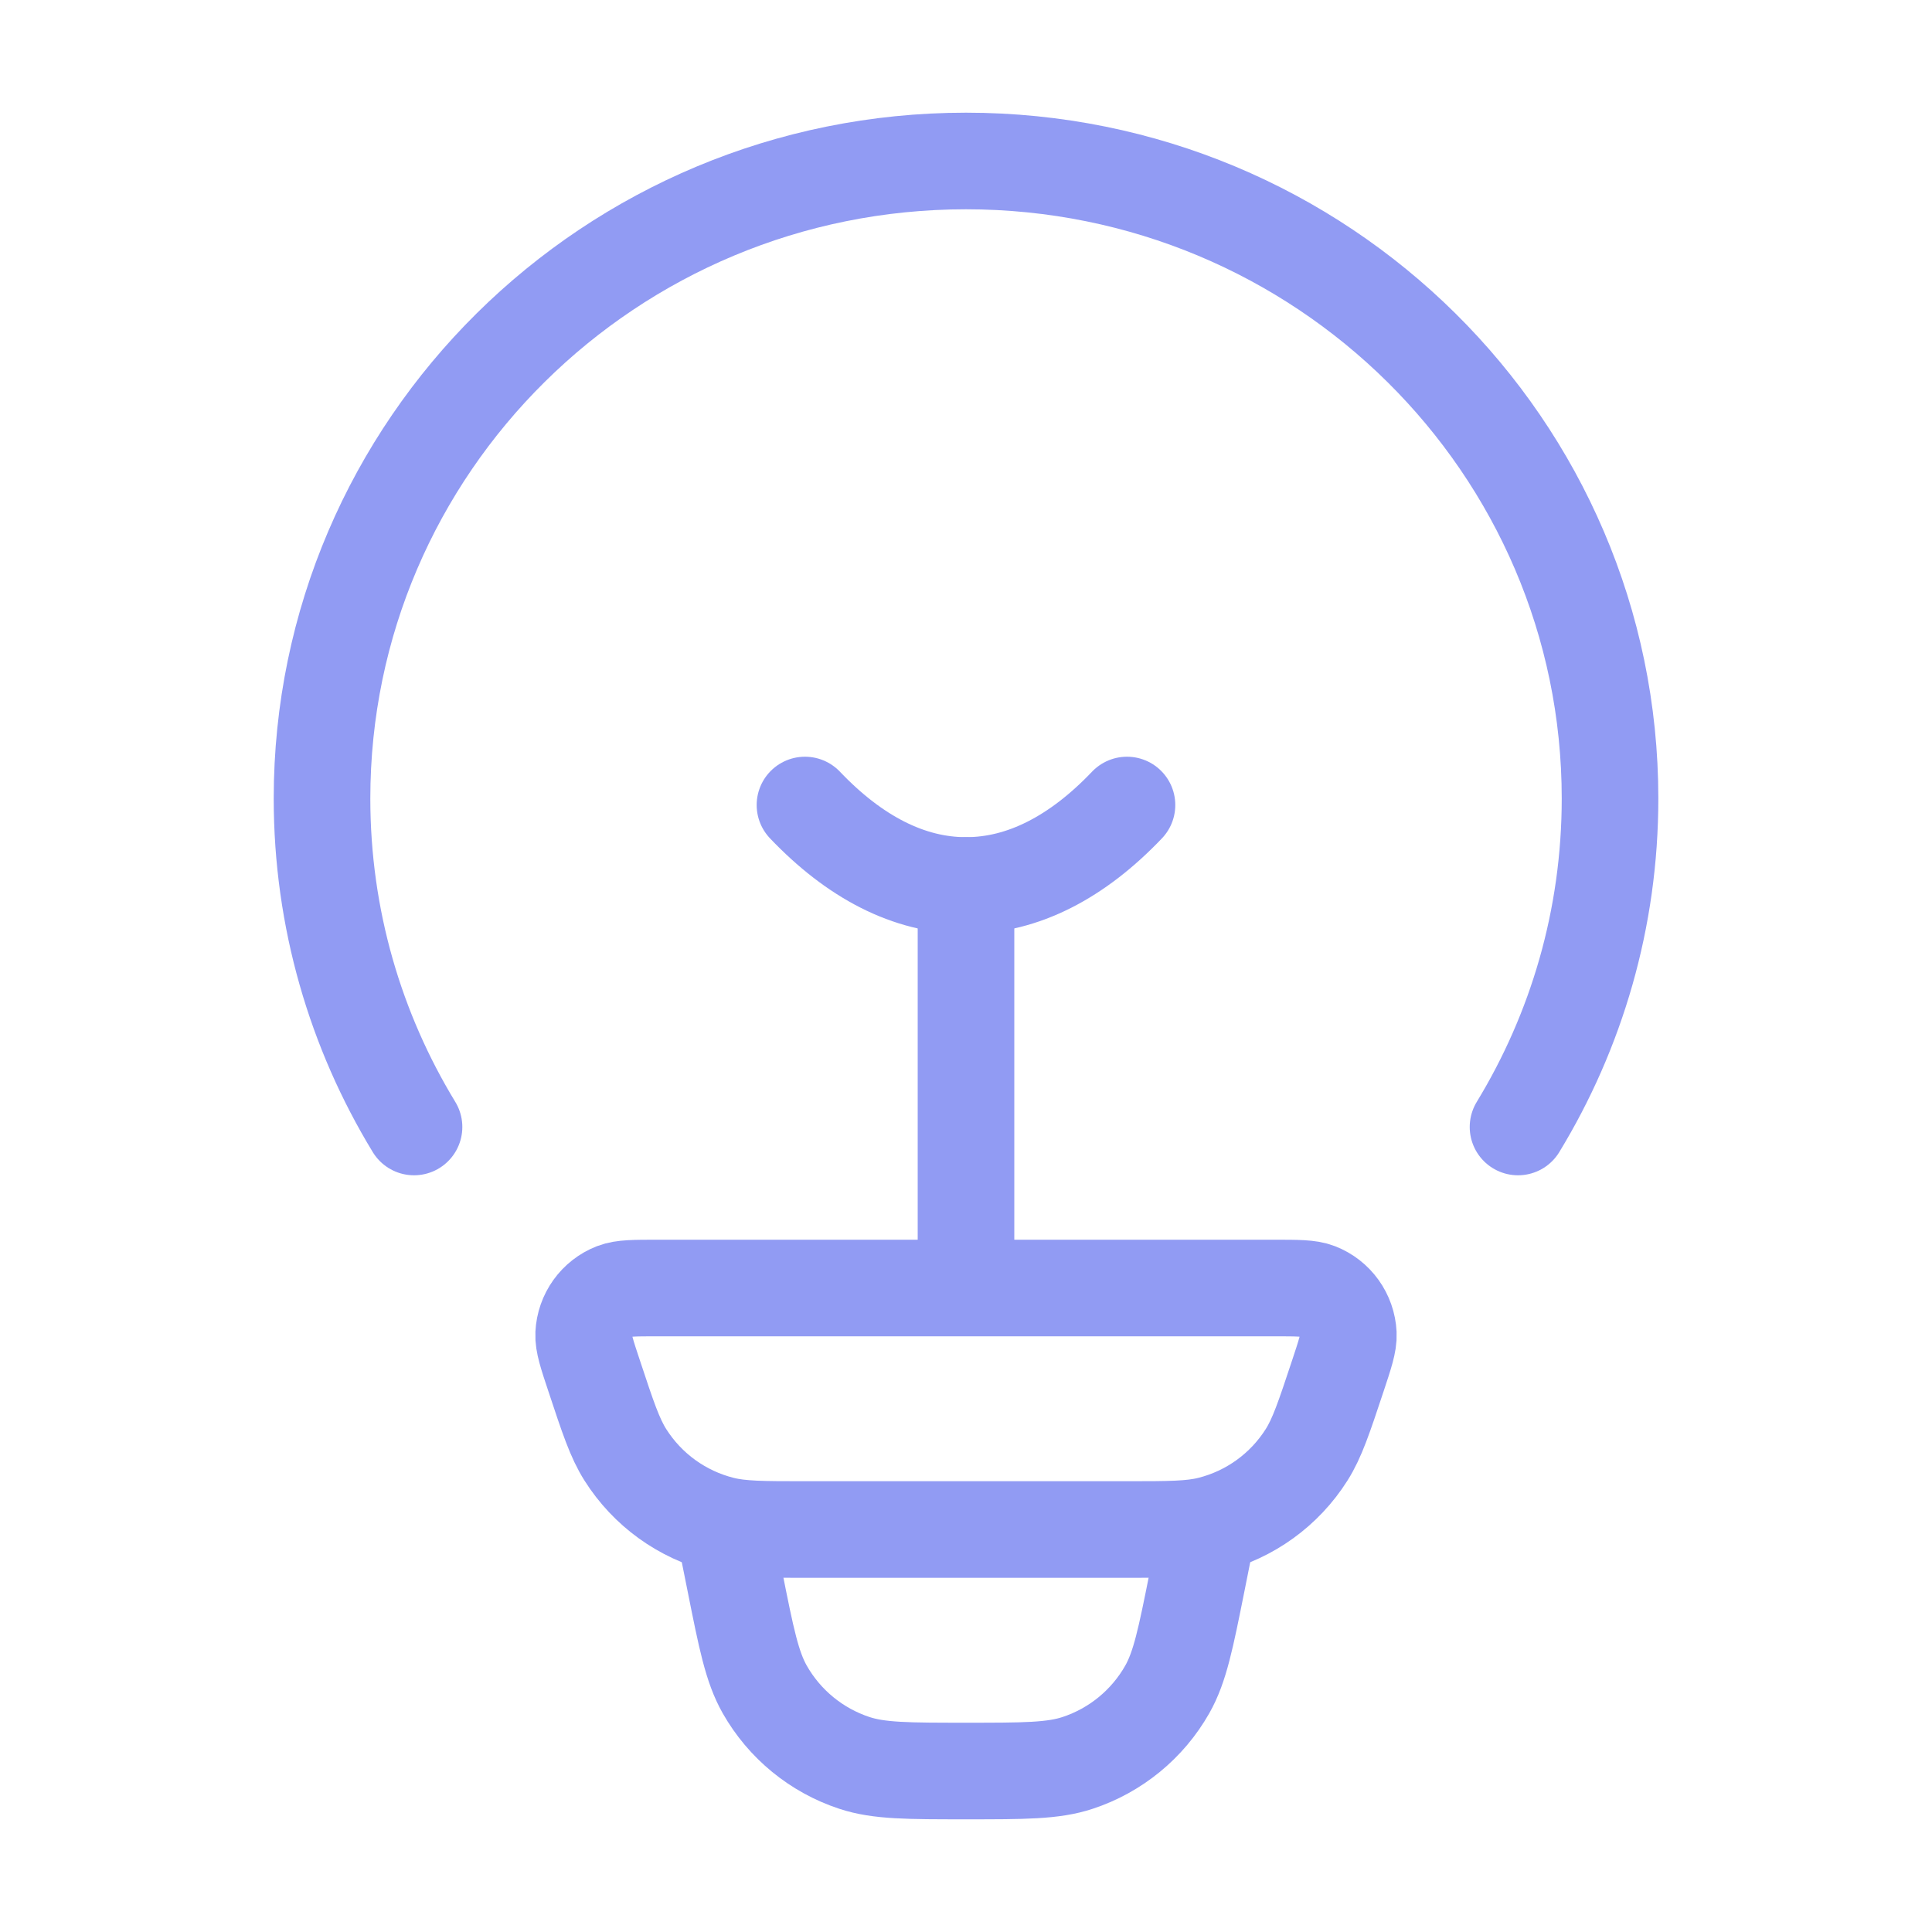 <svg width="40" height="40" viewBox="0 0 40 40" fill="none" xmlns="http://www.w3.org/2000/svg">
<path d="M8.572 23.333C7.363 21.347 6.667 19.02 6.667 16.532C6.667 9.242 12.636 3.333 20 3.333C27.364 3.333 33.334 9.242 33.334 16.532C33.334 19.02 32.638 21.347 31.429 23.333" stroke="#919BF3" stroke-width="2" stroke-linecap="round"/>
<path d="M23.333 16.667C22.312 17.739 21.185 18.333 20 18.333C18.814 18.333 17.687 17.739 16.666 16.667" stroke="#919BF3" stroke-width="2" stroke-linecap="round"/>
<path d="M12.305 28.497C12.151 28.036 12.075 27.805 12.084 27.619C12.103 27.224 12.352 26.877 12.719 26.734C12.893 26.667 13.135 26.667 13.619 26.667H26.38C26.865 26.667 27.107 26.667 27.28 26.734C27.648 26.877 27.897 27.224 27.916 27.619C27.925 27.805 27.848 28.036 27.695 28.497C27.412 29.349 27.27 29.775 27.052 30.12C26.595 30.843 25.878 31.361 25.051 31.568C24.655 31.667 24.208 31.667 23.313 31.667H16.686C15.791 31.667 15.344 31.667 14.949 31.568C14.121 31.361 13.404 30.843 12.947 30.12C12.729 29.775 12.587 29.349 12.305 28.497Z" stroke="#919BF3" stroke-width="2"/>
<path d="M25 31.667L24.785 32.744C24.549 33.923 24.431 34.512 24.167 34.978C23.759 35.697 23.097 36.24 22.311 36.499C21.803 36.667 21.202 36.667 20 36.667C18.798 36.667 18.197 36.667 17.689 36.499C16.903 36.24 16.241 35.697 15.833 34.978C15.569 34.512 15.451 33.923 15.216 32.744L15 31.667" stroke="#919BF3" stroke-width="2"/>
<path d="M20 25.833V18.333" stroke="#919BF3" stroke-width="2" stroke-linecap="round" stroke-linejoin="round"/>
</svg>
